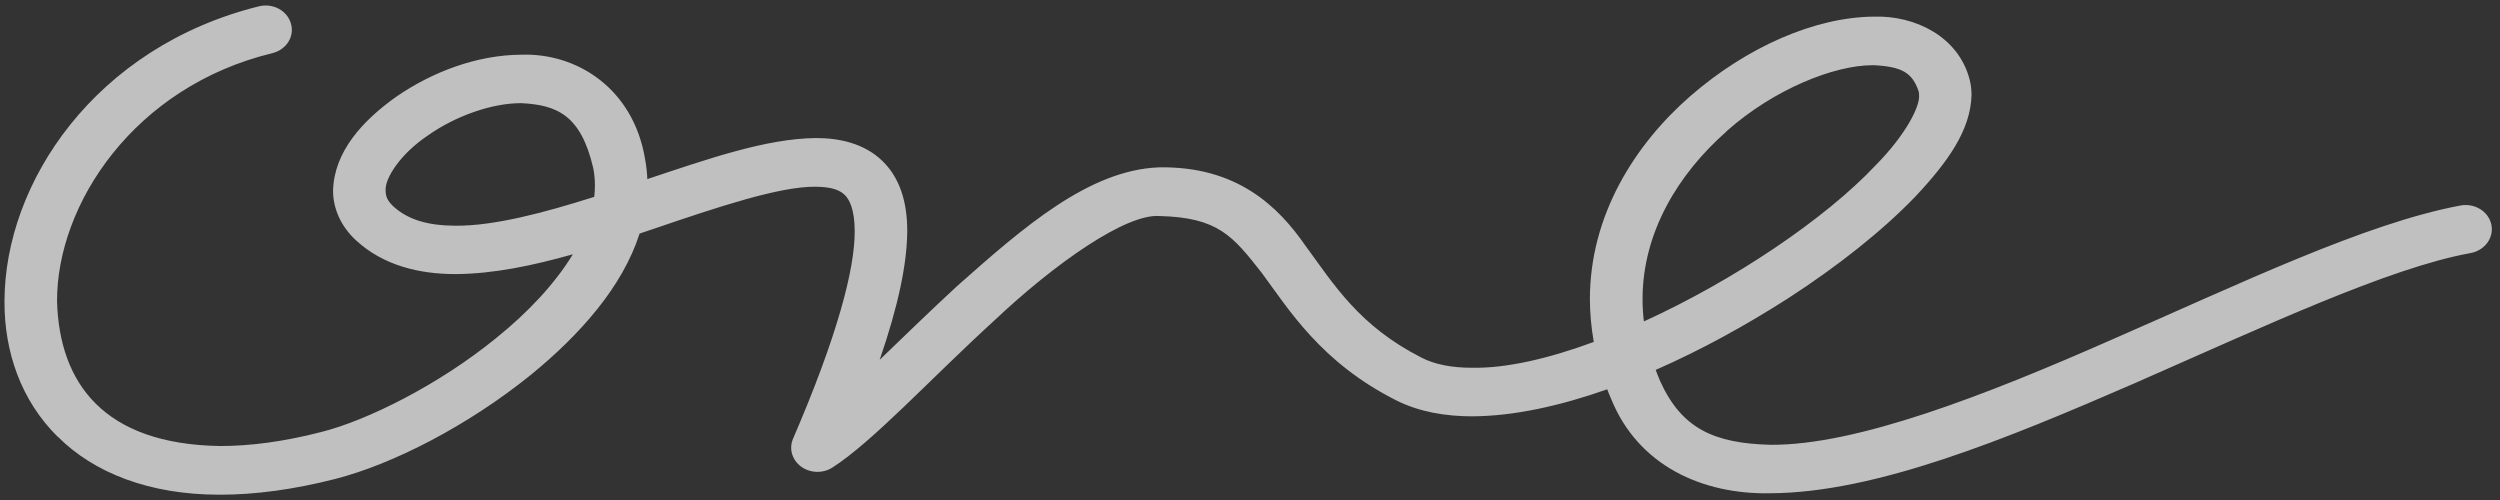 <svg width="245" height="49" viewBox="0 0 245 49" fill="none" xmlns="http://www.w3.org/2000/svg">
<rect x="0" y="0" width="245" height="49" fill="#333333" stroke="none"/>
<g opacity="0.69">
<path d="M5.64 42.79C2.05 39.23 0.42 34.47 0.44 29.54C0.45 17.88 9.35 4.6 25.37 0.62C26.74 0.28 28.15 1.03 28.51 2.31C28.89 3.58 28.06 4.87 26.69 5.21C13.14 8.49 5.56 20.02 5.59 29.53C5.82 37.52 10.13 43.54 21.58 43.71C24.42 43.71 27.72 43.31 31.51 42.33C35.99 41.2 43.02 37.7 48.61 33.14C51.75 30.62 54.41 27.77 56.14 24.92C52.22 26.03 48.33 26.84 44.66 26.86C41.11 26.87 37.55 26.01 34.91 23.57C33.42 22.22 32.63 20.42 32.64 18.68C32.74 14.89 35.49 11.84 38.89 9.44C42.35 7.07 46.7 5.38 51.11 5.36C56.54 5.18 62.07 8.67 63.22 15.6C63.34 16.25 63.41 16.9 63.44 17.55C69.39 15.57 75.06 13.58 79.94 13.53C82.27 13.52 84.69 14.06 86.45 15.75C88.2 17.43 88.91 19.81 88.91 22.64C88.89 25.86 88.04 29.93 86.21 35.26C88.54 33.01 91.15 30.48 93.78 28.05C100.27 22.29 106.73 16.64 113.61 16.4C121.21 16.28 125.25 20.21 127.92 24.06C130.78 27.95 133.18 31.93 139.33 35.06C140.58 35.7 142.25 36.05 144.3 36.04C147.65 36.1 151.8 35.13 156.19 33.51C155.94 32.07 155.81 30.67 155.81 29.29C155.82 21.13 160.15 14.22 165.66 9.41C171.2 4.6 177.85 1.68 183.63 1.63C187.68 1.5 191.89 3.58 193 7.71C193.15 8.24 193.21 8.78 193.21 9.32C193.12 12.77 190.86 15.91 187.68 19.29C184.46 22.63 180.11 26.08 175.24 29.23C171.14 31.86 166.71 34.3 162.26 36.25C162.4 36.62 162.53 36.98 162.7 37.36C164.81 42.02 168 43.45 173.52 43.59C181.96 43.65 194.58 38.74 206.99 33.27C219.48 27.82 231.77 21.89 241.12 20.14C242.51 19.88 243.87 20.71 244.15 22C244.43 23.28 243.52 24.54 242.12 24.8C234.08 26.25 221.71 32.07 209.19 37.56C196.6 43.03 183.87 48.28 173.52 48.34C166.8 48.48 160.54 45.61 157.9 39.11C157.75 38.79 157.63 38.47 157.51 38.15C152.91 39.77 148.39 40.78 144.29 40.8C141.62 40.8 139.08 40.36 136.84 39.24C129.45 35.52 126.3 30.32 123.66 26.75C120.81 23.12 119.38 21.31 113.61 21.17C110.37 20.94 103.47 25.72 97.41 31.44C91.17 37.14 85.53 43.29 81.56 45.83C80.62 46.42 79.38 46.37 78.5 45.72C77.62 45.07 77.3 43.96 77.72 42.99C82.05 32.96 83.78 26.36 83.76 22.66C83.76 20.48 83.22 19.5 82.75 19.07C82.29 18.64 81.52 18.31 79.94 18.3C76.44 18.25 70.35 20.28 63.99 22.45C63.55 22.6 63.12 22.74 62.68 22.89C61 28.14 56.8 32.83 52.03 36.73C45.8 41.76 38.48 45.49 32.88 46.93C28.73 47.99 24.98 48.48 21.59 48.48H21.49C14.64 48.48 9.2 46.34 5.66 42.79M169.21 12.87C164.48 17.03 160.97 22.76 160.97 29.31C160.97 30.03 161.01 30.76 161.1 31.5C169.89 27.49 178.86 21.47 183.84 16.17C186.73 13.24 188.16 10.46 188.07 9.34C188.07 9.16 188.05 9.02 188.02 8.93C187.4 7.12 186.38 6.53 183.63 6.39H183.52C179.74 6.39 173.84 8.74 169.2 12.86M41.97 13.25C39.24 15.07 37.7 17.48 37.79 18.68C37.81 19.25 37.93 19.63 38.54 20.22C39.97 21.52 41.89 22.11 44.65 22.12C48.37 22.15 53.23 20.88 58.24 19.29C58.28 18.91 58.3 18.54 58.3 18.16C58.3 17.58 58.25 17.01 58.13 16.44C56.92 11.27 54.58 10.29 51.1 10.11H51.03C48.17 10.11 44.61 11.39 41.97 13.25Z" fill="white"/>
</g>
</svg>
